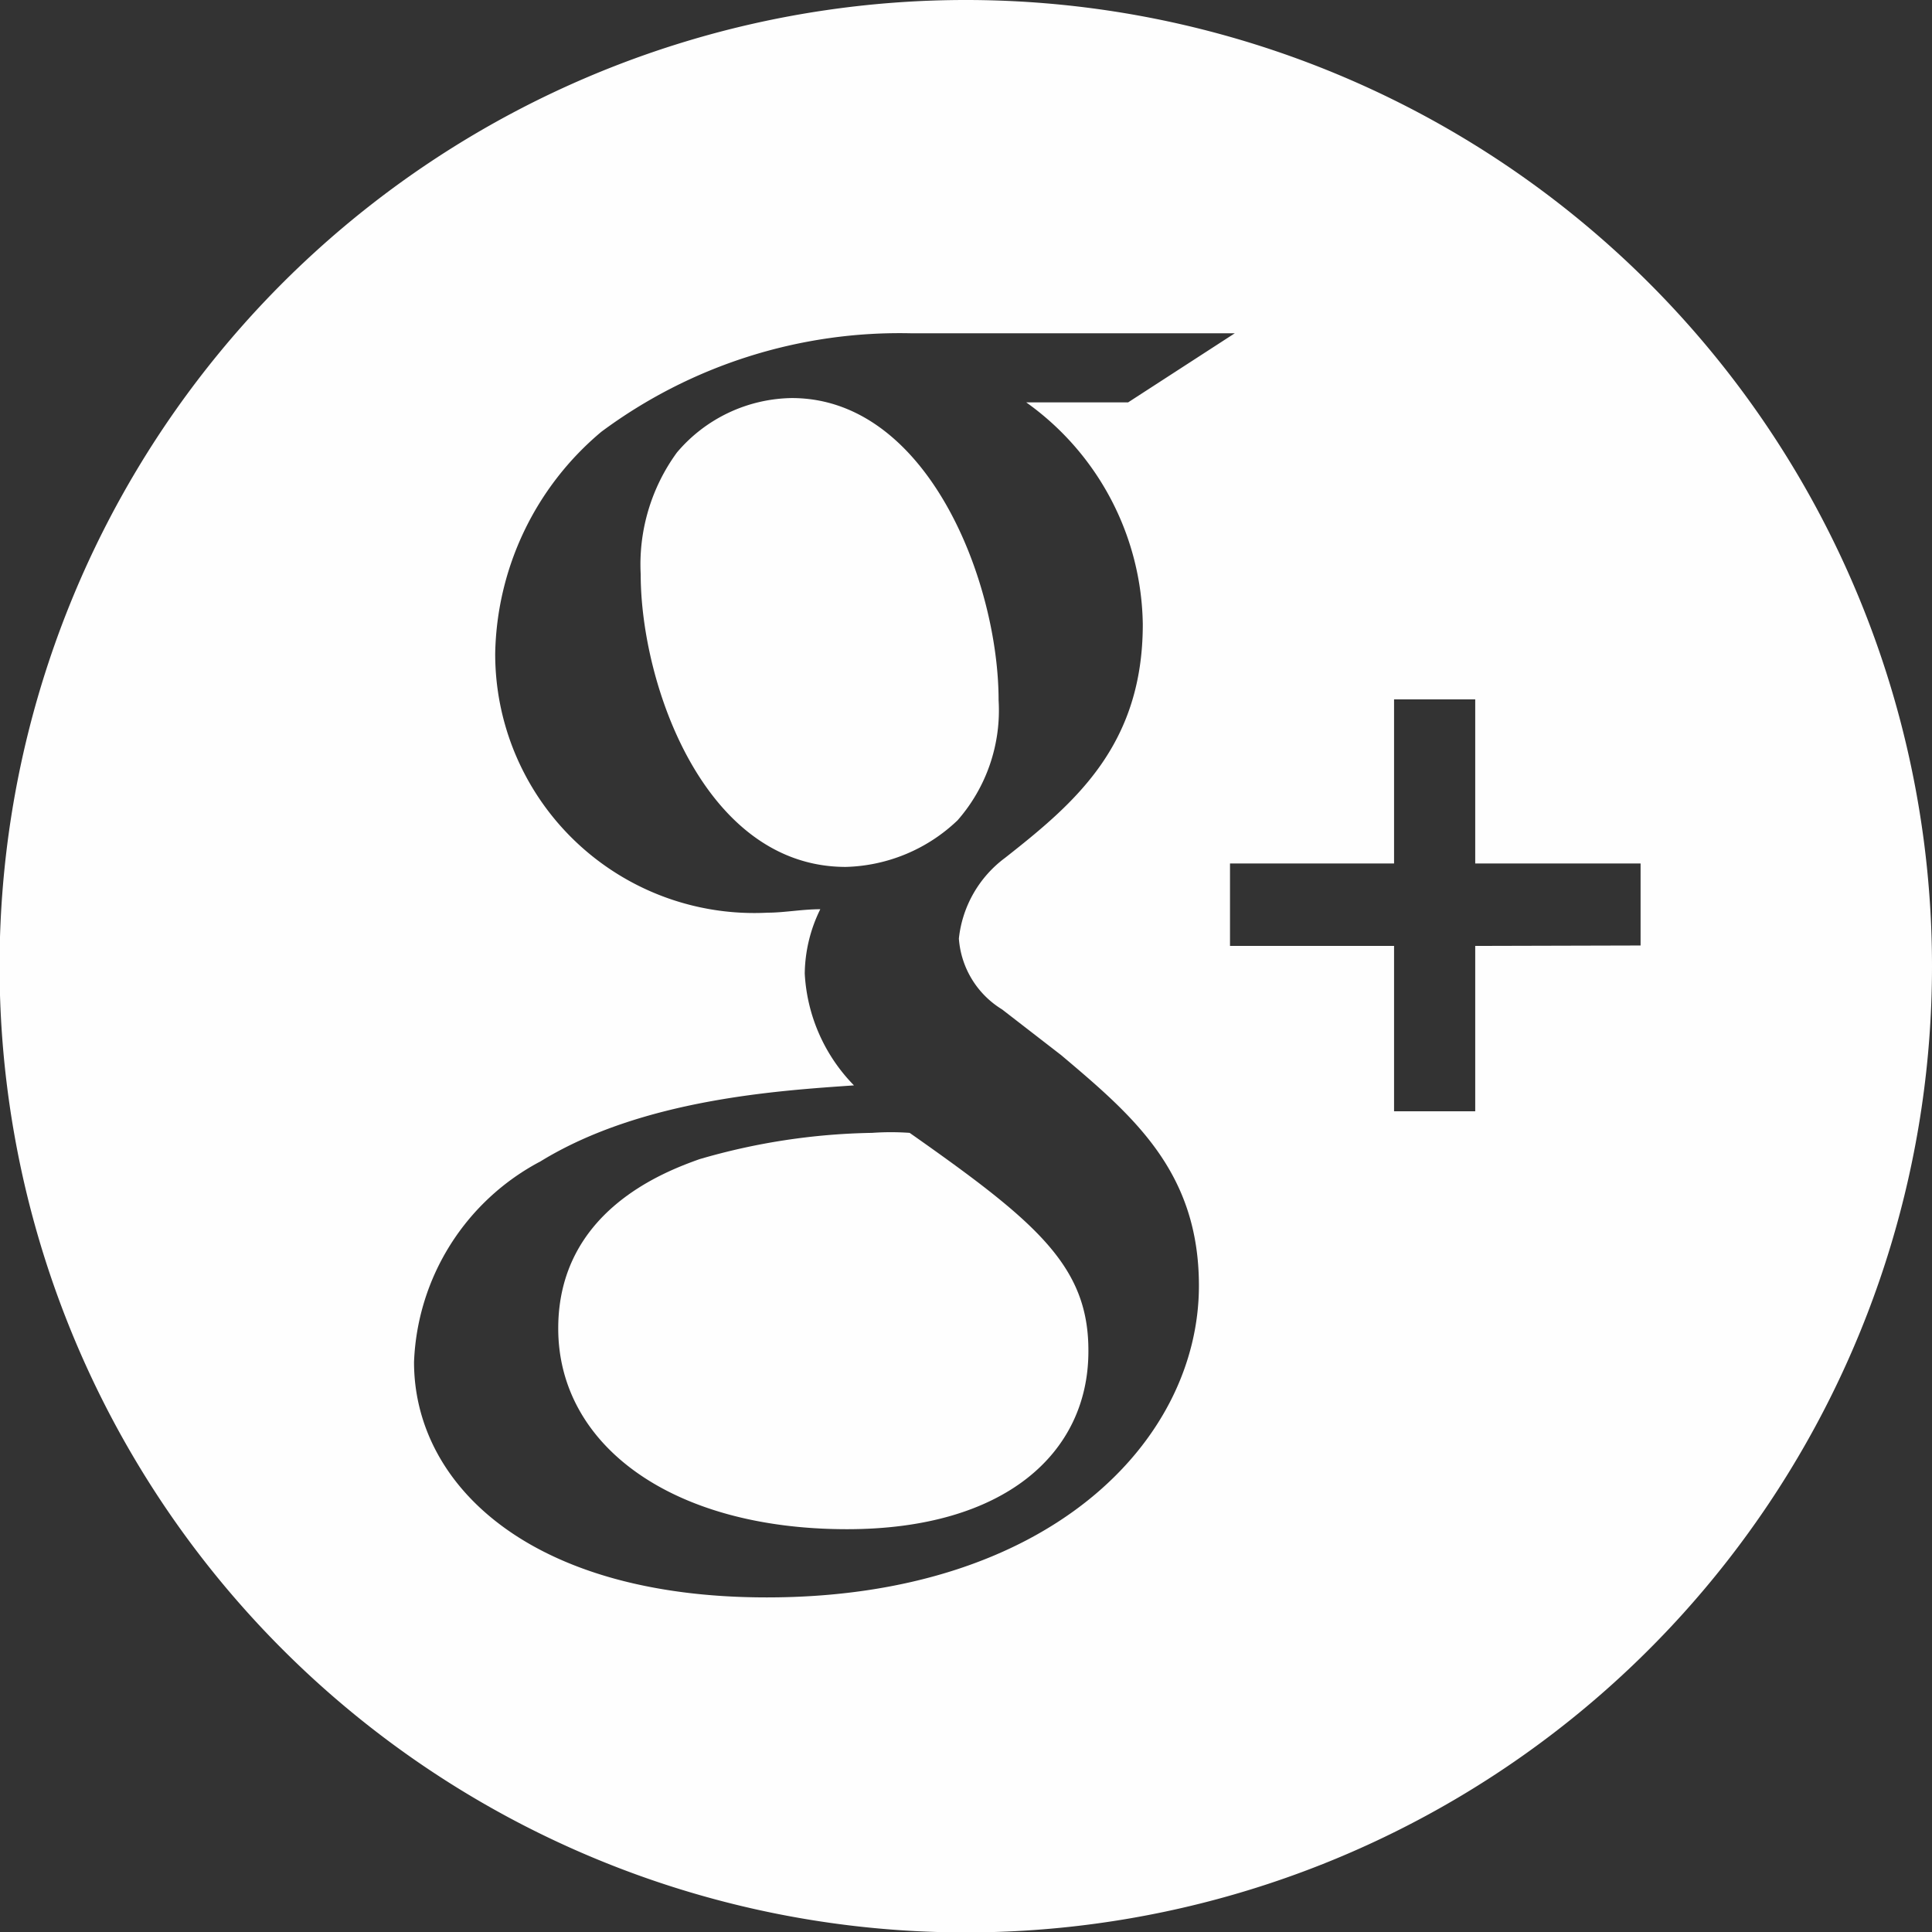<svg xmlns="http://www.w3.org/2000/svg" viewBox="0 0 44.75 44.75"><rect x="0" y="0" width="44.75" height="44.75" fill="#333333" stroke="none"/><defs><style>.cls-1{fill:#fefefe;}</style></defs><title>Asset 24</title><g id="Layer_2" data-name="Layer 2"><g id="Layer_2-2" data-name="Layer 2"><path class="cls-1" d="M23.13,16.22c0-2.74-1.64-7-4.79-7a3.55,3.55,0,0,0-2.66,1.26,4.4,4.4,0,0,0-.84,2.82c0,2.55,1.48,6.78,4.75,6.78A3.89,3.89,0,0,0,22.18,19,3.86,3.86,0,0,0,23.13,16.22Z"/><path class="cls-1" d="M21.07,26.24a6.13,6.13,0,0,0-.87,0,15.06,15.06,0,0,0-4,.61c-.84.3-3.27,1.22-3.27,3.92s2.62,4.65,6.69,4.65c3.65,0,5.59-1.76,5.59-4.12C25.22,29.32,24,28.3,21.07,26.24Z"/><path class="cls-1" d="M22.38,0A22.38,22.38,0,1,0,44.75,22.38,22.38,22.38,0,0,0,22.38,0ZM17.76,37c-5.51,0-8.17-2.63-8.17-5.45a5.49,5.49,0,0,1,2.93-4.65c2.36-1.45,5.55-1.64,7.26-1.76a4,4,0,0,1-1.14-2.59A3.45,3.45,0,0,1,19,21.06c-.42,0-.84.08-1.22.08a6,6,0,0,1-6.31-6A6.86,6.86,0,0,1,13.93,10a11.59,11.59,0,0,1,7.19-2.28H28.6L26.13,9.32H23.77a6.42,6.42,0,0,1,2.7,5.14c0,2.82-1.59,4.15-3.19,5.41a2.68,2.68,0,0,0-1.07,1.87,2.1,2.1,0,0,0,1,1.64l1.37,1.06c1.67,1.41,3.19,2.7,3.19,5.34C27.77,33.37,24.3,37,17.76,37ZM34.17,21.91v3.83H32.29V21.91h-3.8V20h3.8V16.2h1.88V20H38v1.9Z"/></g></g></svg>